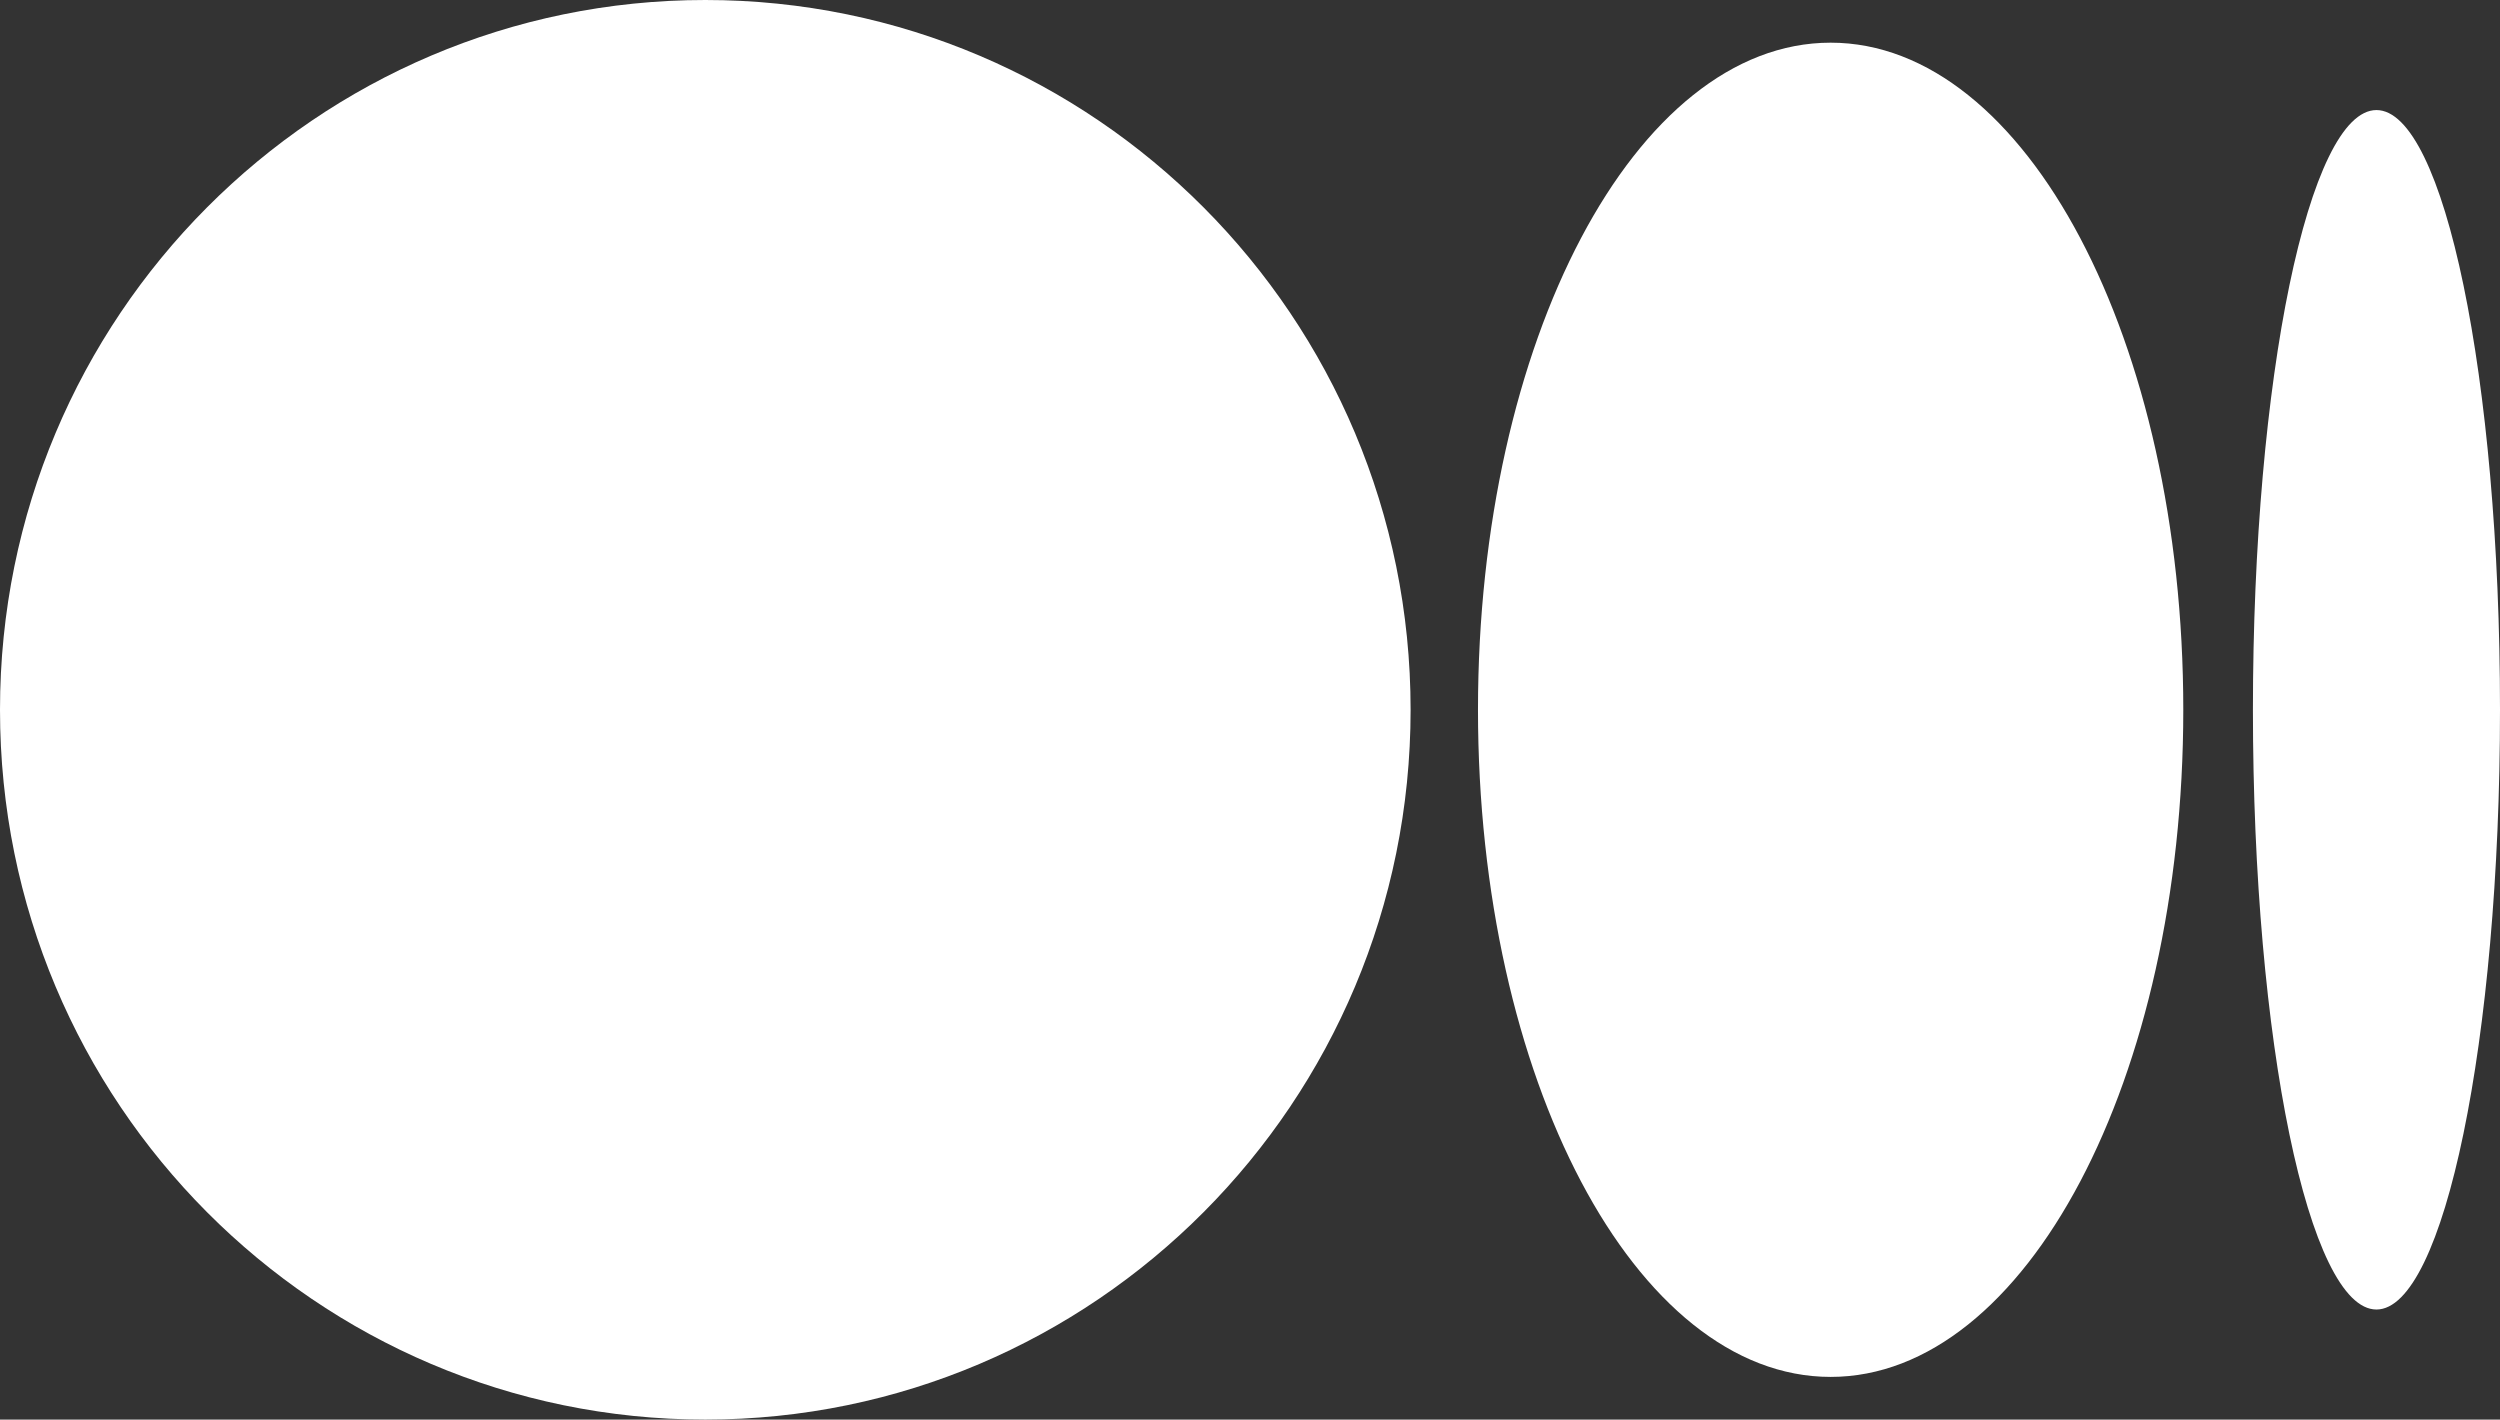<?xml version="1.0" encoding="UTF-8"?>
<svg id="Calque_1" data-name="Calque 1" xmlns="http://www.w3.org/2000/svg" viewBox="0 0 111.3 63.2">
  <rect x="0" y="0" width="111.3" height="63.2" fill="#333333" stroke="none"/>
  <defs>
    <style>
      .cls-1 {
        fill: none;
      }

      .cls-1, .cls-2 {
        stroke-width: 0px;
      }

      .cls-2 {
        fill: #fff;
      }
    </style>
  </defs>
  <g>
    <path class="cls-2" d="m62.8,31.6c0,17.5-14.1,31.6-31.4,31.6S0,49.1,0,31.6,14.1,0,31.4,0s31.4,14.1,31.4,31.6"/>
    <path class="cls-2" d="m97.2,31.6c0,16.4-7,29.7-15.7,29.7s-15.7-13.3-15.7-29.7S72.8,1.9,81.5,1.9s15.7,13.3,15.7,29.7"/>
    <path class="cls-2" d="m111.3,31.6c0,14.7-2.5,26.7-5.5,26.7s-5.5-11.9-5.5-26.7,2.5-26.7,5.5-26.7,5.5,11.9,5.5,26.7"/>
  </g>
  <path class="cls-1" d="m111.2,1.8v59.5H.2V1.8h111Z"/>
</svg>